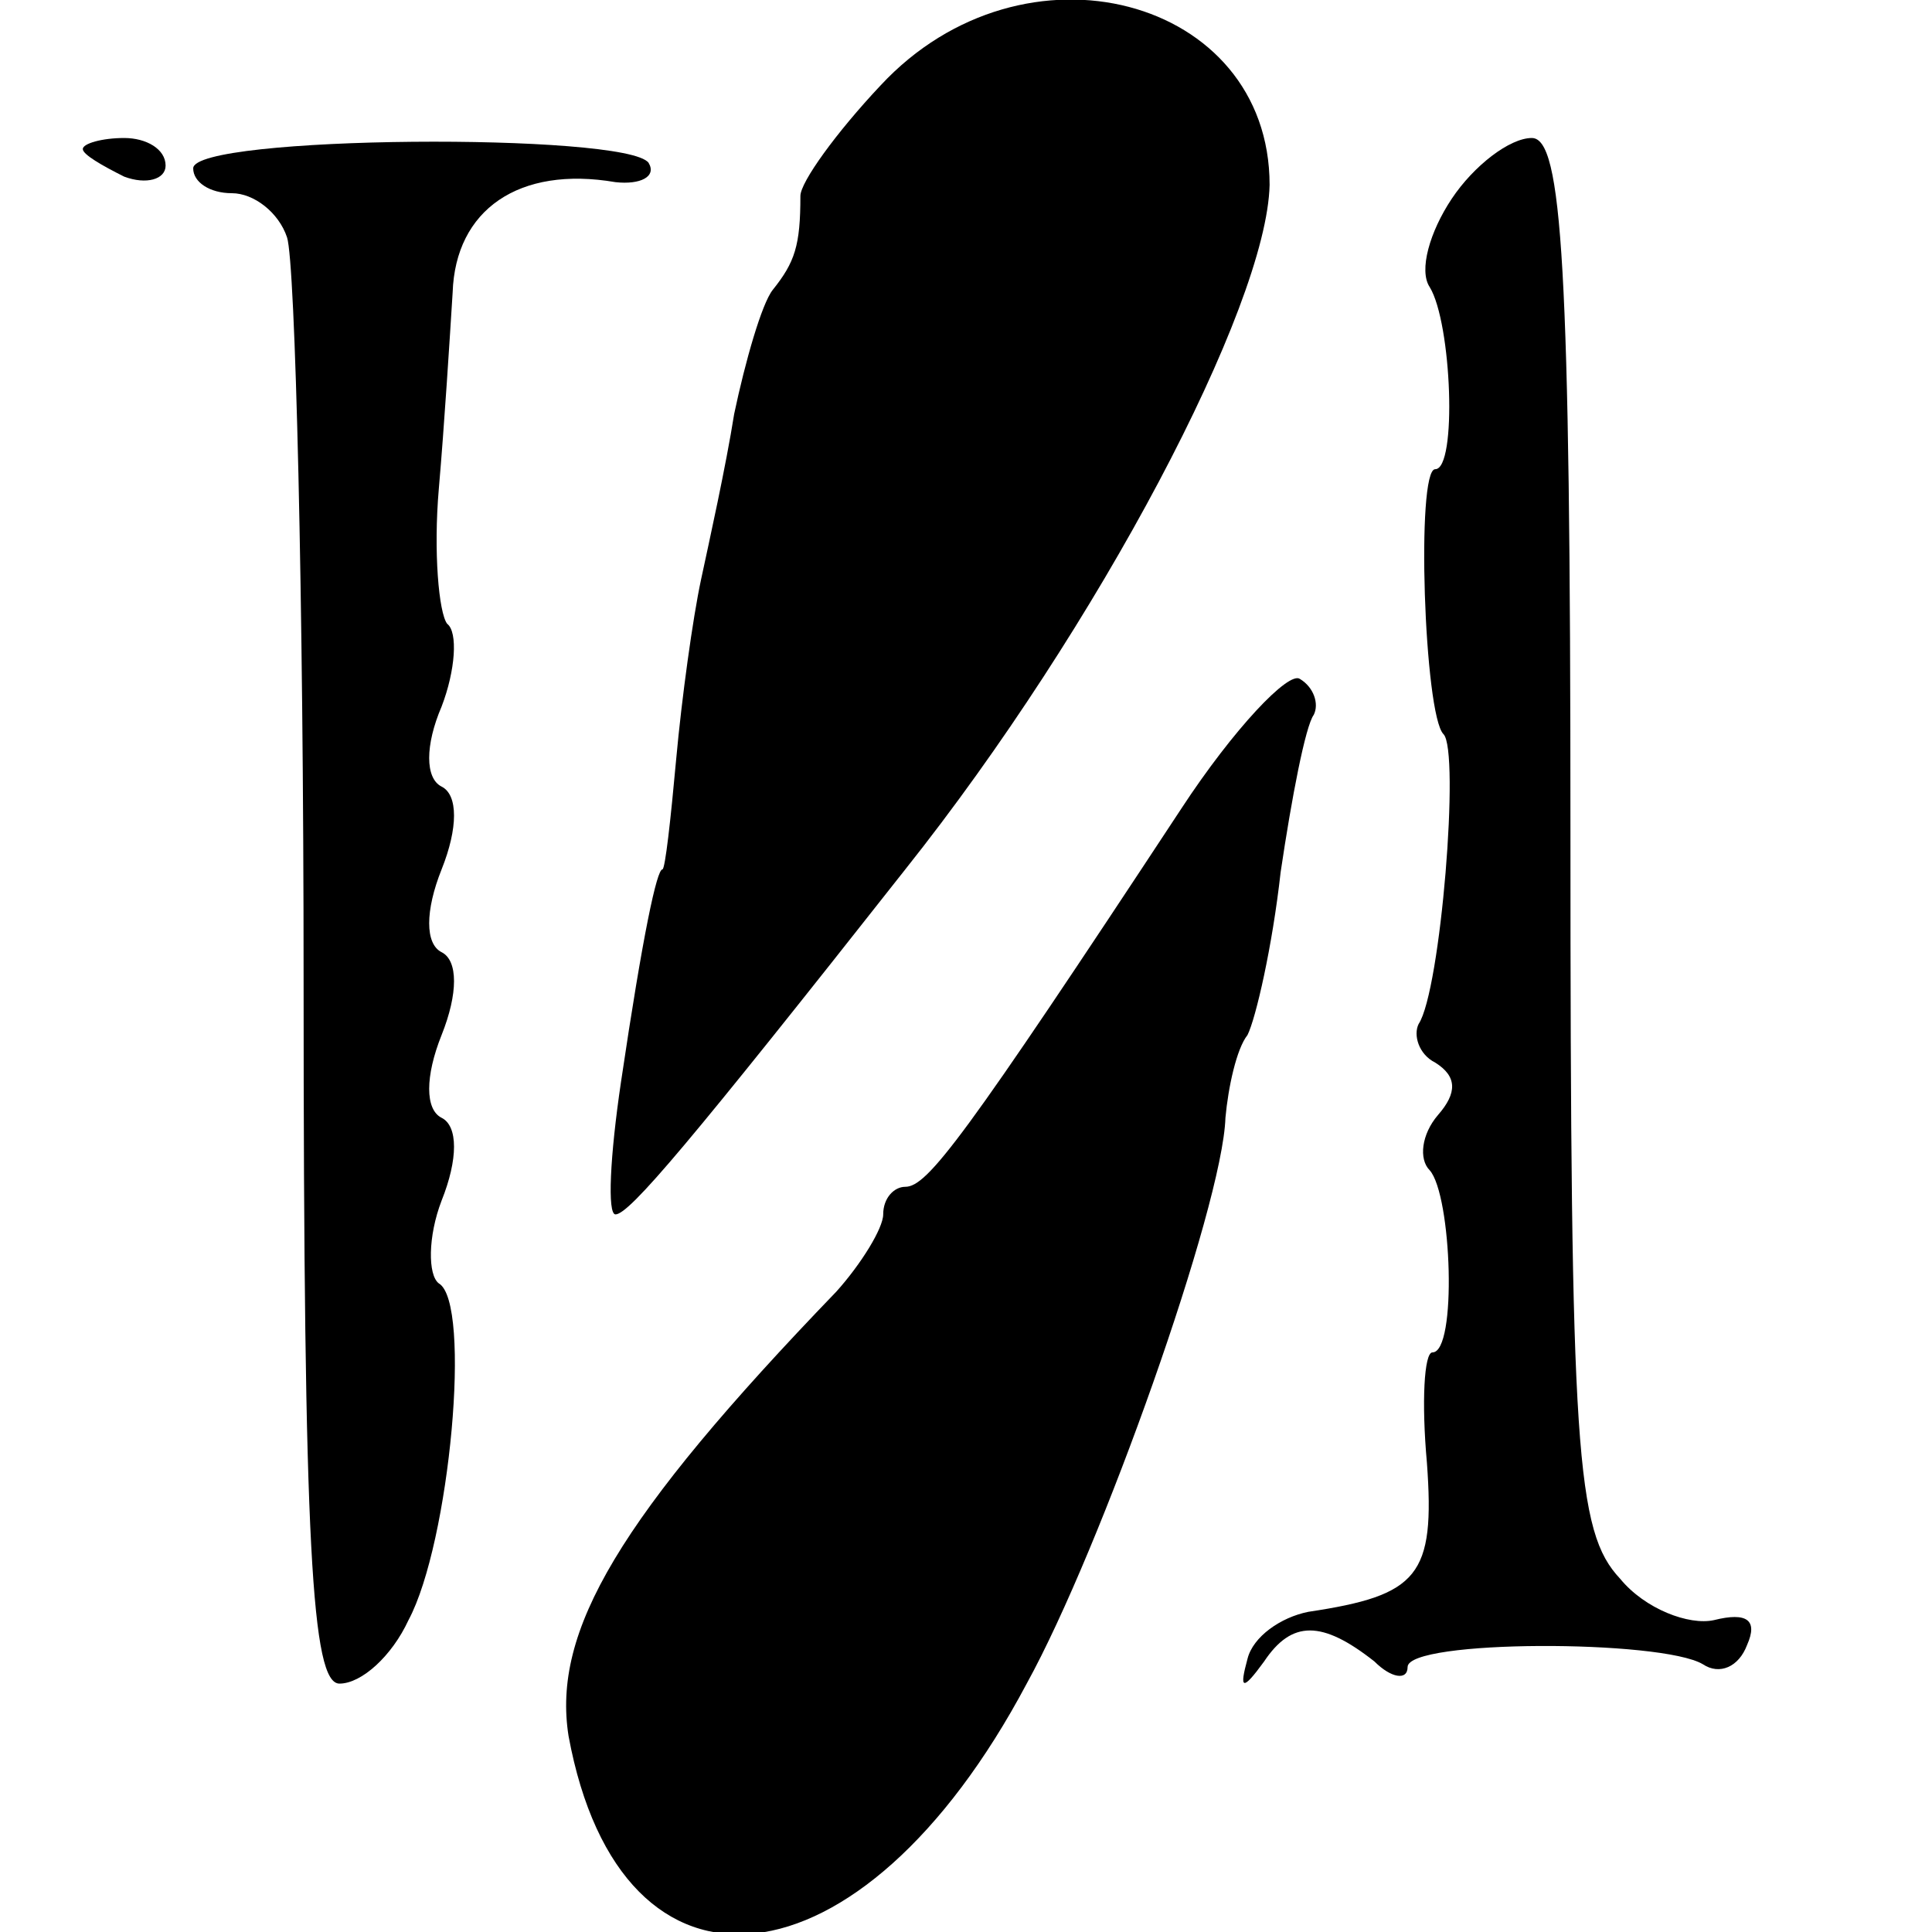 <?xml version="1.0" standalone="no"?>
<!DOCTYPE svg PUBLIC "-//W3C//DTD SVG 20010904//EN"
 "http://www.w3.org/TR/2001/REC-SVG-20010904/DTD/svg10.dtd">
<svg version="1.0" xmlns="http://www.w3.org/2000/svg"
 width="70pt" height="70pt" viewBox="0 0 70 70"
 preserveAspectRatio="xMidYMid meet">
<g transform="translate(0,70) scale(0.1,-0.1)"
fill="#000000" stroke="none">
<path d="M319 669 c-16 -17 -29 -35 -29 -40 0 -18 -2 -24 -10 -34 -4 -5 -10
-26 -14 -45 -3 -19 -9 -46 -12 -60 -3 -14 -7 -43 -9 -65 -2 -22 -4 -40 -5 -40
-2 0 -7 -23 -15 -77 -4 -27 -5 -48 -2 -48 5 0 27 26 105 125 70 88 131 204
132 248 0 68 -89 92 -141 36z"/>
<path d="M30 646 c0 -2 7 -6 15 -10 8 -3 15 -1 15 4 0 6 -7 10 -15 10 -8 0
-15 -2 -15 -4z"/>
<path d="M70 639 c0 -5 6 -9 14 -9 8 0 17 -7 20 -16 3 -9 6 -130 6 -270 0
-205 3 -254 13 -254 8 0 19 10 25 23 15 28 23 115 11 122 -4 3 -4 17 1 30 6
15 6 27 0 30 -6 3 -6 15 0 30 6 15 6 27 0 30 -6 3 -6 15 0 30 6 15 6 27 0 30
-6 3 -6 15 0 29 5 13 6 27 2 30 -3 4 -5 26 -3 49 2 23 4 55 5 71 1 30 24 46
59 40 9 -1 15 2 12 7 -8 11 -165 10 -165 -2z"/>
<path d="M526 628 c-8 -12 -12 -26 -8 -32 8 -13 10 -66 2 -66 -7 0 -4 -89 3
-96 6 -6 -1 -93 -9 -105 -2 -4 0 -11 6 -14 8 -5 8 -11 1 -19 -6 -7 -7 -16 -3
-20 8 -9 10 -66 1 -66 -3 0 -4 -18 -2 -40 3 -41 -3 -48 -43 -54 -10 -2 -20 -9
-22 -17 -3 -11 -2 -12 6 -1 10 15 21 15 40 0 6 -6 12 -7 12 -2 0 10 92 10 107
1 6 -4 13 -1 16 7 4 9 0 12 -12 9 -9 -2 -25 4 -34 15 -16 17 -18 46 -18 271 0
205 -3 251 -14 251 -8 0 -21 -10 -29 -22z"/>
<path d="M428 407 c-79 -120 -92 -137 -100 -137 -4 0 -8 -4 -8 -10 0 -5 -8
-18 -17 -28 -79 -82 -103 -123 -97 -161 19 -103 106 -94 166 19 27 49 71 173
72 205 1 11 4 25 8 30 3 6 9 32 12 59 4 27 9 53 12 57 2 4 0 10 -5 13 -4 3
-24 -18 -43 -47z"/>
</g>
</svg>

